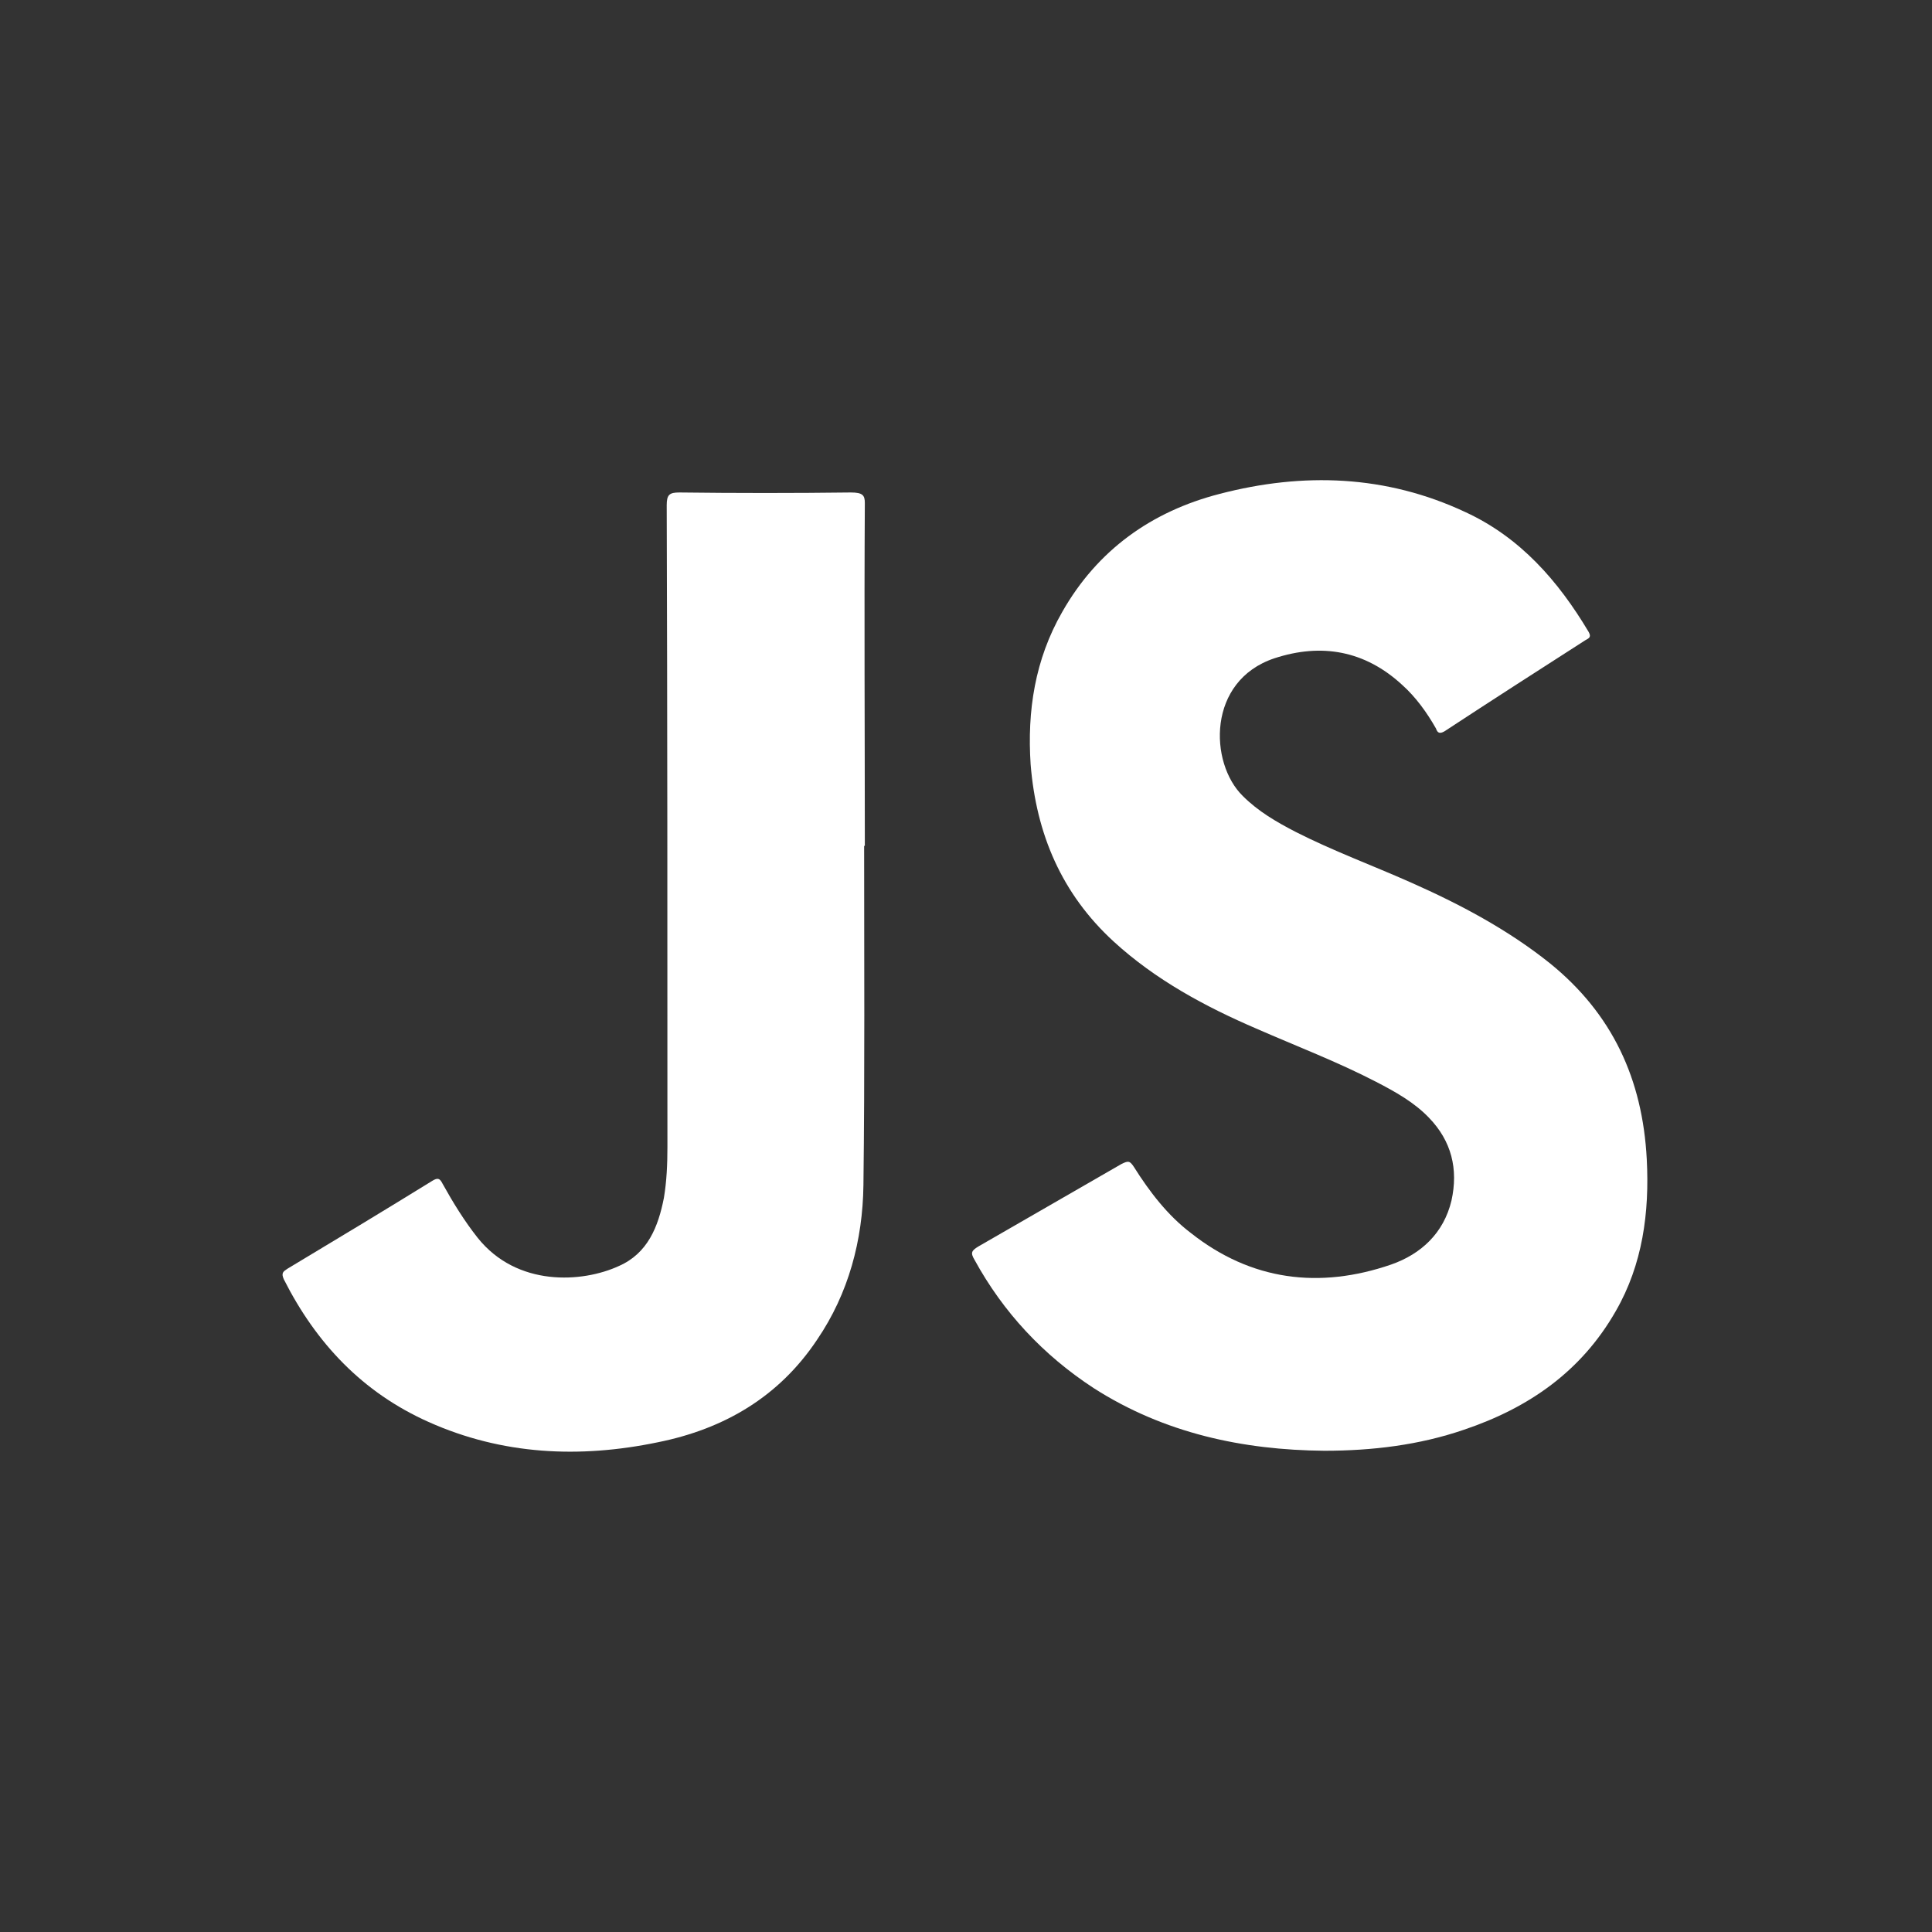 <?xml version="1.0" encoding="utf-8"?>
<!-- Generator: Adobe Illustrator 22.1.0, SVG Export Plug-In . SVG Version: 6.00 Build 0)  -->
<svg version="1.1" id="Layer_1" xmlns="http://www.w3.org/2000/svg" xmlns:xlink="http://www.w3.org/1999/xlink" x="0px" y="0px"
	 viewBox="0 0 275 275" style="enable-background:new 0 0 275 275;" xml:space="preserve">
<rect x="0" y="0" width="275" height="275" fill="#333333" stroke="none"/>
<style type="text/css">
	.st0{fill:none;}
	.st1{fill:#FFFFFF;}
</style>
<title>javascript</title>
<rect class="st0" width="275" height="275"/>
<path class="st0" d="M137.5,32.5L137.5,32.5c58,0,105,47,105,105l0,0c0,58-47,105-105,105l0,0c-58,0-105-47-105-105l0,0
	C32.5,79.5,79.5,32.5,137.5,32.5z"/>
<g id="PgUw3J_1_">
	<g>
		<path class="st1" d="M123.1,71.6c-0.1,16.3,0,32.6,0,48.8H123c0,16.1,0.1,32.2-0.1,48.3c-0.1,7.8-2.1,15.4-6.6,22
			c-5.4,8.1-13.2,12.7-22.7,14.6c-11.1,2.3-22.1,1.8-32.6-2.9c-9.4-4.2-16-11.2-20.6-20.3c-0.4-0.9-0.1-1.1,0.5-1.5
			c7-4.2,13.8-8.3,20.6-12.5c0.8-0.5,1.1-0.4,1.5,0.4c1.5,2.7,3.1,5.3,5,7.7c5.6,7,14.9,6.4,20.1,4c4.1-1.8,5.6-5.6,6.4-9.7
			c0.4-2.4,0.5-4.8,0.5-7.2c0-30.5,0-60.9-0.1-91.4c0-1.5,0.4-1.8,1.8-1.8c8.1,0.1,16.3,0.1,24.4,0
			C122.8,70.1,123.1,70.5,123.1,71.6z"/>
		<path class="st1" d="M230,186.6c-4.9,8.6-12.4,13.8-21.6,16.9c-6.4,2.2-13.1,3-19.9,3c-11.6-0.1-22.8-2.5-32.8-8.9
			c-7.2-4.7-12.9-10.8-17-18.3c-0.6-1-0.4-1.3,0.6-1.9c6.8-3.9,13.5-7.8,20.3-11.7c1-0.5,1.2-0.5,1.8,0.4c2.2,3.5,4.8,6.9,8.1,9.4
			c8.6,6.8,18.3,8,28.5,4.5c4.3-1.5,7.5-4.5,8.6-9.1c1-4.5,0-8.5-3.2-11.8c-2.1-2.2-4.8-3.7-7.5-5.1c-5.6-2.9-11.4-5.1-17.1-7.6
			c-7.2-3.1-14.3-6.9-20.3-12.4c-7.4-6.8-11-15.3-11.8-25.2c-0.5-7.6,0.6-14.9,4.5-21.7c5-8.8,12.7-14.3,22.4-16.8
			c11.9-3.1,23.7-2.7,35,2.6c7.8,3.6,13.2,9.8,17.5,17c0.4,0.7,0.2,0.9-0.4,1.2c-6.7,4.3-13.4,8.6-20.1,13c-0.7,0.4-1,0.2-1.2-0.4
			c-1.3-2.3-2.9-4.5-4.8-6.2c-5.3-4.9-11.5-6-18.2-3.8c-9.6,3.2-9.3,14.9-4.5,19.6c2.2,2.2,4.8,3.7,7.5,5.1c5.3,2.7,11,4.8,16.4,7.2
			c7,3.1,13.8,6.7,19.8,11.5c8.9,7.2,13.2,16.5,13.8,27.9C234.8,172.6,233.8,180,230,186.6z"/>
	</g>
</g>
</svg>
